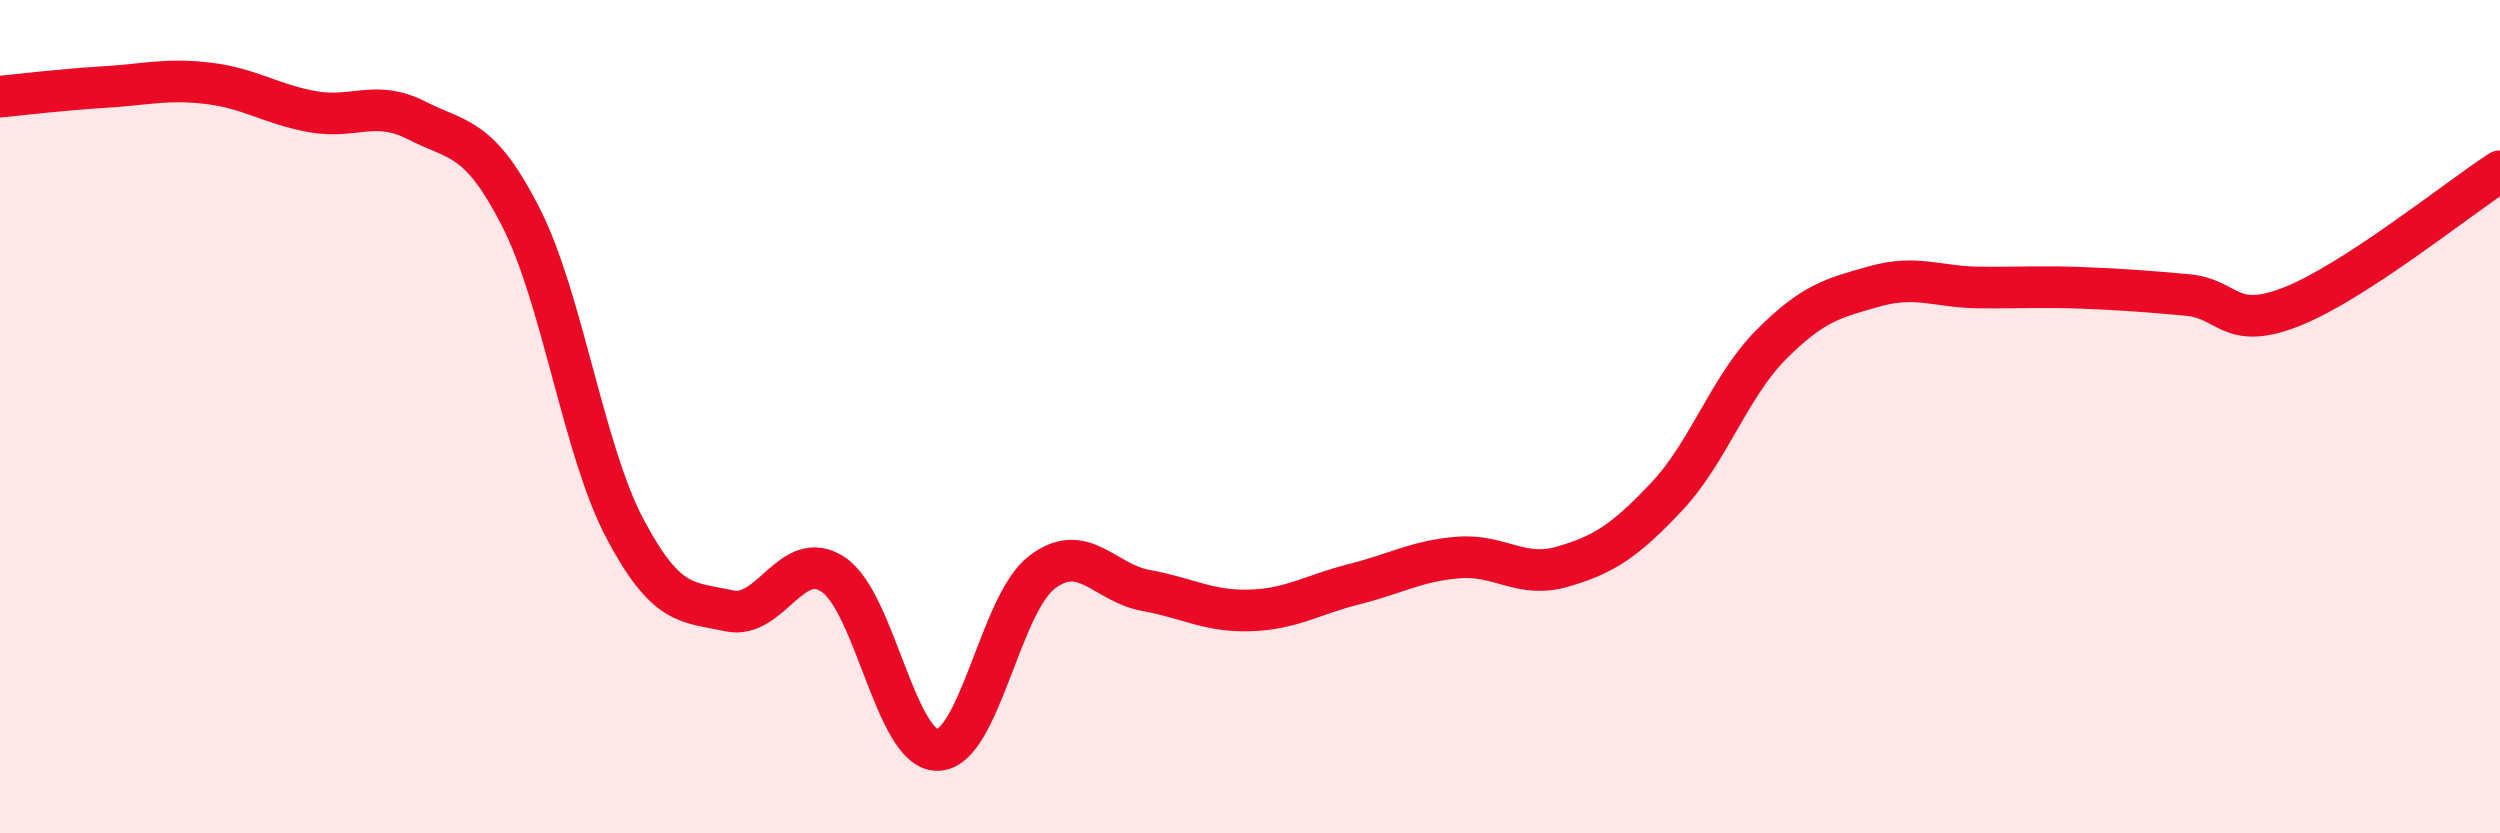 
    <svg width="60" height="20" viewBox="0 0 60 20" xmlns="http://www.w3.org/2000/svg">
      <path
        d="M 0,2.32 C 0.5,2.27 1.5,2.15 2.5,2.09 C 3.5,2.03 4,1.88 5,2 C 6,2.12 6.5,2.5 7.5,2.68 C 8.5,2.86 9,2.38 10,2.89 C 11,3.4 11.5,3.25 12.5,5.21 C 13.5,7.17 14,10.8 15,12.69 C 16,14.58 16.5,14.44 17.5,14.66 C 18.5,14.88 19,13.12 20,13.79 C 21,14.46 21.5,18.01 22.5,18 C 23.5,17.99 24,14.51 25,13.74 C 26,12.97 26.5,13.99 27.5,14.17 C 28.5,14.35 29,14.68 30,14.65 C 31,14.62 31.5,14.27 32.5,14.02 C 33.5,13.77 34,13.46 35,13.38 C 36,13.3 36.5,13.89 37.5,13.6 C 38.5,13.31 39,12.98 40,11.92 C 41,10.86 41.5,9.29 42.5,8.28 C 43.5,7.27 44,7.15 45,6.87 C 46,6.59 46.5,6.89 47.5,6.9 C 48.5,6.91 49,6.87 50,6.91 C 51,6.95 51.5,6.99 52.5,7.08 C 53.5,7.17 53.5,7.95 55,7.36 C 56.5,6.77 59,4.76 60,4.11L60 20L0 20Z"
        fill="#EB0A25"
        opacity="0.1"
        stroke-linecap="round"
        stroke-linejoin="round"
      />
      <path
        d="M 0,2.32 C 0.5,2.27 1.5,2.15 2.5,2.09 C 3.5,2.03 4,1.88 5,2 C 6,2.12 6.5,2.5 7.5,2.68 C 8.5,2.86 9,2.38 10,2.89 C 11,3.4 11.5,3.25 12.5,5.21 C 13.5,7.17 14,10.8 15,12.69 C 16,14.58 16.5,14.44 17.5,14.66 C 18.5,14.88 19,13.12 20,13.79 C 21,14.46 21.5,18.01 22.5,18 C 23.5,17.99 24,14.51 25,13.74 C 26,12.97 26.5,13.99 27.5,14.17 C 28.5,14.35 29,14.68 30,14.65 C 31,14.62 31.5,14.27 32.5,14.02 C 33.5,13.77 34,13.46 35,13.38 C 36,13.3 36.5,13.89 37.5,13.6 C 38.5,13.31 39,12.98 40,11.92 C 41,10.86 41.5,9.29 42.5,8.28 C 43.5,7.27 44,7.15 45,6.87 C 46,6.59 46.5,6.89 47.5,6.9 C 48.5,6.91 49,6.87 50,6.91 C 51,6.95 51.5,6.99 52.5,7.08 C 53.5,7.17 53.5,7.95 55,7.36 C 56.5,6.77 59,4.76 60,4.11"
        stroke="#EB0A25"
        stroke-width="1"
        fill="none"
        stroke-linecap="round"
        stroke-linejoin="round"
      />
    </svg>
  